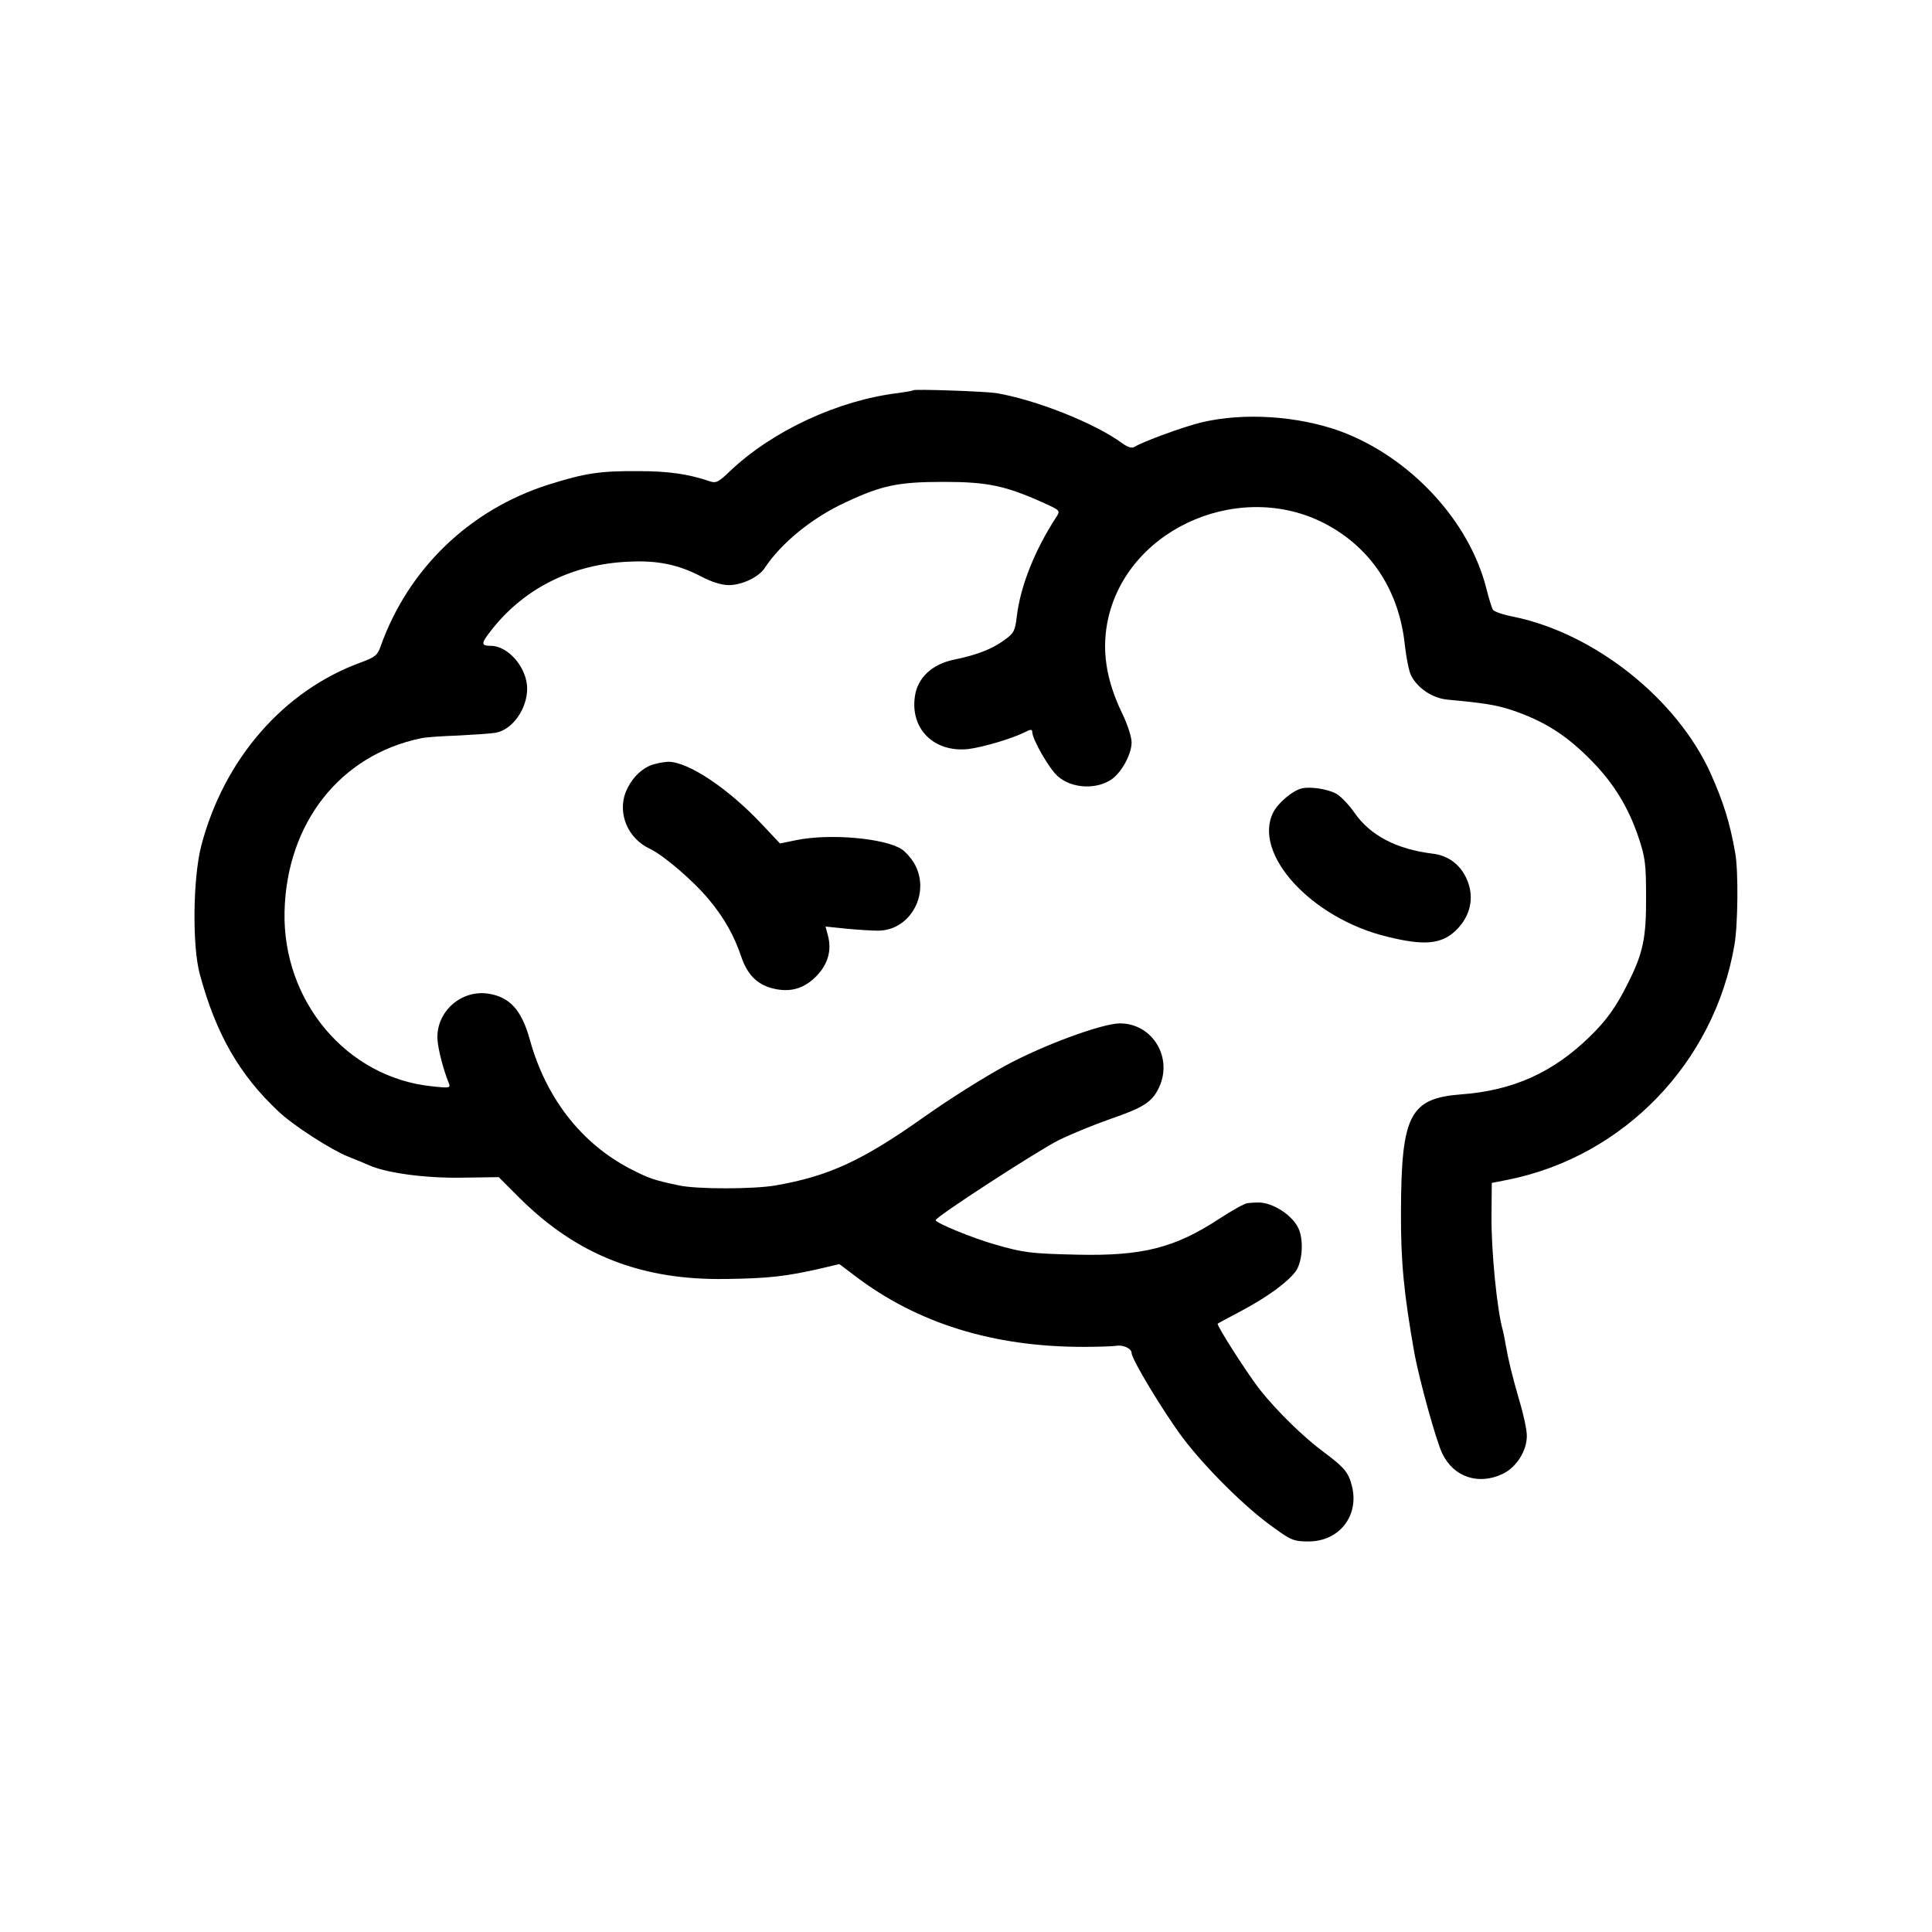 <?xml version="1.0" standalone="no"?>
<!DOCTYPE svg PUBLIC "-//W3C//DTD SVG 20010904//EN"
 "http://www.w3.org/TR/2001/REC-SVG-20010904/DTD/svg10.dtd">
<svg version="1.0" xmlns="http://www.w3.org/2000/svg"
 width="700pt" height="700pt" viewBox="0 0 700 700"
 preserveAspectRatio="xMidYMid meet">
<g transform="translate(0,700) scale(0.1,-0.1)"
fill="#000000" stroke="none">
<path d="M3309 5586 c-2 -2 -26 -6 -54 -10 -218 -26 -456 -137 -609 -282 -46
-44 -52 -46 -80 -36 -74 25 -148 35 -251 35 -142 1 -194 -7 -328 -49 -286 -91
-508 -305 -608 -586 -11 -32 -20 -39 -71 -58 -281 -102 -497 -351 -579 -665
-30 -118 -33 -362 -5 -465 59 -218 144 -365 286 -498 53 -50 188 -137 250
-162 30 -12 64 -26 75 -31 63 -29 205 -48 336 -46 l136 2 77 -77 c208 -206
441 -297 746 -292 153 2 218 9 348 39 l63 15 57 -43 c226 -172 501 -257 827
-257 55 0 109 2 120 4 24 4 55 -10 55 -26 0 -23 115 -213 185 -307 84 -111
229 -255 330 -326 63 -46 74 -50 126 -50 112 0 185 94 157 202 -12 48 -28 67
-102 122 -72 53 -168 147 -228 222 -45 56 -162 239 -156 243 2 2 40 22 85 46
94 50 167 103 197 143 23 31 30 103 14 148 -18 53 -99 106 -155 102 -7 0 -21
-1 -31 -2 -11 0 -57 -26 -103 -56 -163 -107 -280 -136 -514 -131 -173 4 -195
7 -300 37 -78 22 -215 78 -215 88 0 12 367 250 446 290 45 22 130 57 188 77
116 40 148 60 172 107 58 111 -19 241 -141 239 -66 -2 -276 -79 -412 -153 -79
-43 -203 -121 -295 -186 -224 -159 -347 -215 -538 -248 -79 -14 -286 -14 -350
0 -94 20 -108 25 -180 62 -176 93 -302 256 -360 465 -30 109 -73 156 -152 168
-99 14 -188 -67 -183 -165 2 -36 21 -110 41 -159 7 -18 4 -19 -60 -12 -309 31
-543 308 -535 634 8 320 201 566 494 627 17 4 77 8 135 10 58 3 119 7 135 10
61 10 115 86 115 160 0 75 -68 155 -132 155 -34 0 -35 8 -6 46 119 159 299
251 509 259 102 5 178 -11 260 -54 38 -20 74 -31 100 -31 47 0 108 29 129 61
60 91 172 183 294 239 132 62 191 74 356 74 158 0 223 -14 359 -75 62 -28 63
-29 49 -51 -79 -121 -131 -252 -144 -362 -6 -52 -11 -61 -45 -85 -44 -33 -103
-55 -182 -71 -79 -16 -132 -65 -142 -132 -18 -119 69 -205 193 -192 51 6 160
38 205 61 21 11 27 11 27 1 0 -26 61 -133 92 -160 51 -46 143 -50 198 -10 36
27 70 91 70 132 0 20 -15 66 -34 105 -60 124 -76 235 -50 348 78 332 493 504
799 332 159 -89 255 -241 275 -432 5 -45 15 -95 22 -109 23 -47 78 -84 133
-89 131 -12 174 -19 230 -37 120 -40 202 -92 295 -188 78 -80 131 -167 167
-275 24 -71 27 -96 27 -215 1 -148 -11 -205 -67 -315 -42 -84 -76 -132 -139
-193 -132 -128 -276 -193 -462 -207 -188 -14 -219 -74 -220 -425 -1 -183 11
-300 49 -515 18 -96 79 -318 101 -362 41 -85 131 -115 219 -73 50 24 88 85 87
139 0 20 -12 77 -27 126 -27 94 -40 147 -50 205 -3 19 -8 42 -10 50 -21 73
-42 286 -41 413 l1 121 61 12 c418 85 745 424 818 849 13 73 15 269 3 335 -19
108 -42 183 -90 290 -122 268 -418 504 -711 565 -38 7 -73 19 -77 26 -4 7 -15
42 -24 78 -62 245 -277 476 -530 569 -153 55 -347 68 -500 32 -67 -16 -214
-70 -244 -89 -10 -6 -24 -2 -45 13 -99 73 -314 158 -458 182 -43 6 -293 15
-299 10z"/>
<path d="M2355 4226 c-39 -17 -70 -52 -88 -96 -30 -78 8 -168 87 -205 51 -24
159 -117 216 -186 54 -65 90 -129 116 -206 21 -62 55 -98 109 -113 59 -16 108
-6 151 32 52 46 70 102 53 161 l-8 30 77 -8 c42 -4 93 -7 114 -7 120 1 193
142 128 248 -11 17 -30 39 -43 47 -61 40 -261 58 -382 33 l-59 -12 -65 69
c-124 132 -268 227 -340 227 -20 -1 -49 -7 -66 -14z"/>
<path d="M4715 4143 c-32 -8 -84 -52 -101 -85 -78 -150 137 -386 413 -452 133
-33 194 -27 246 21 54 51 70 119 43 184 -23 55 -67 89 -125 96 -131 16 -227
66 -284 149 -21 30 -51 61 -67 69 -32 17 -96 26 -125 18z"/>
</g>
</svg>
